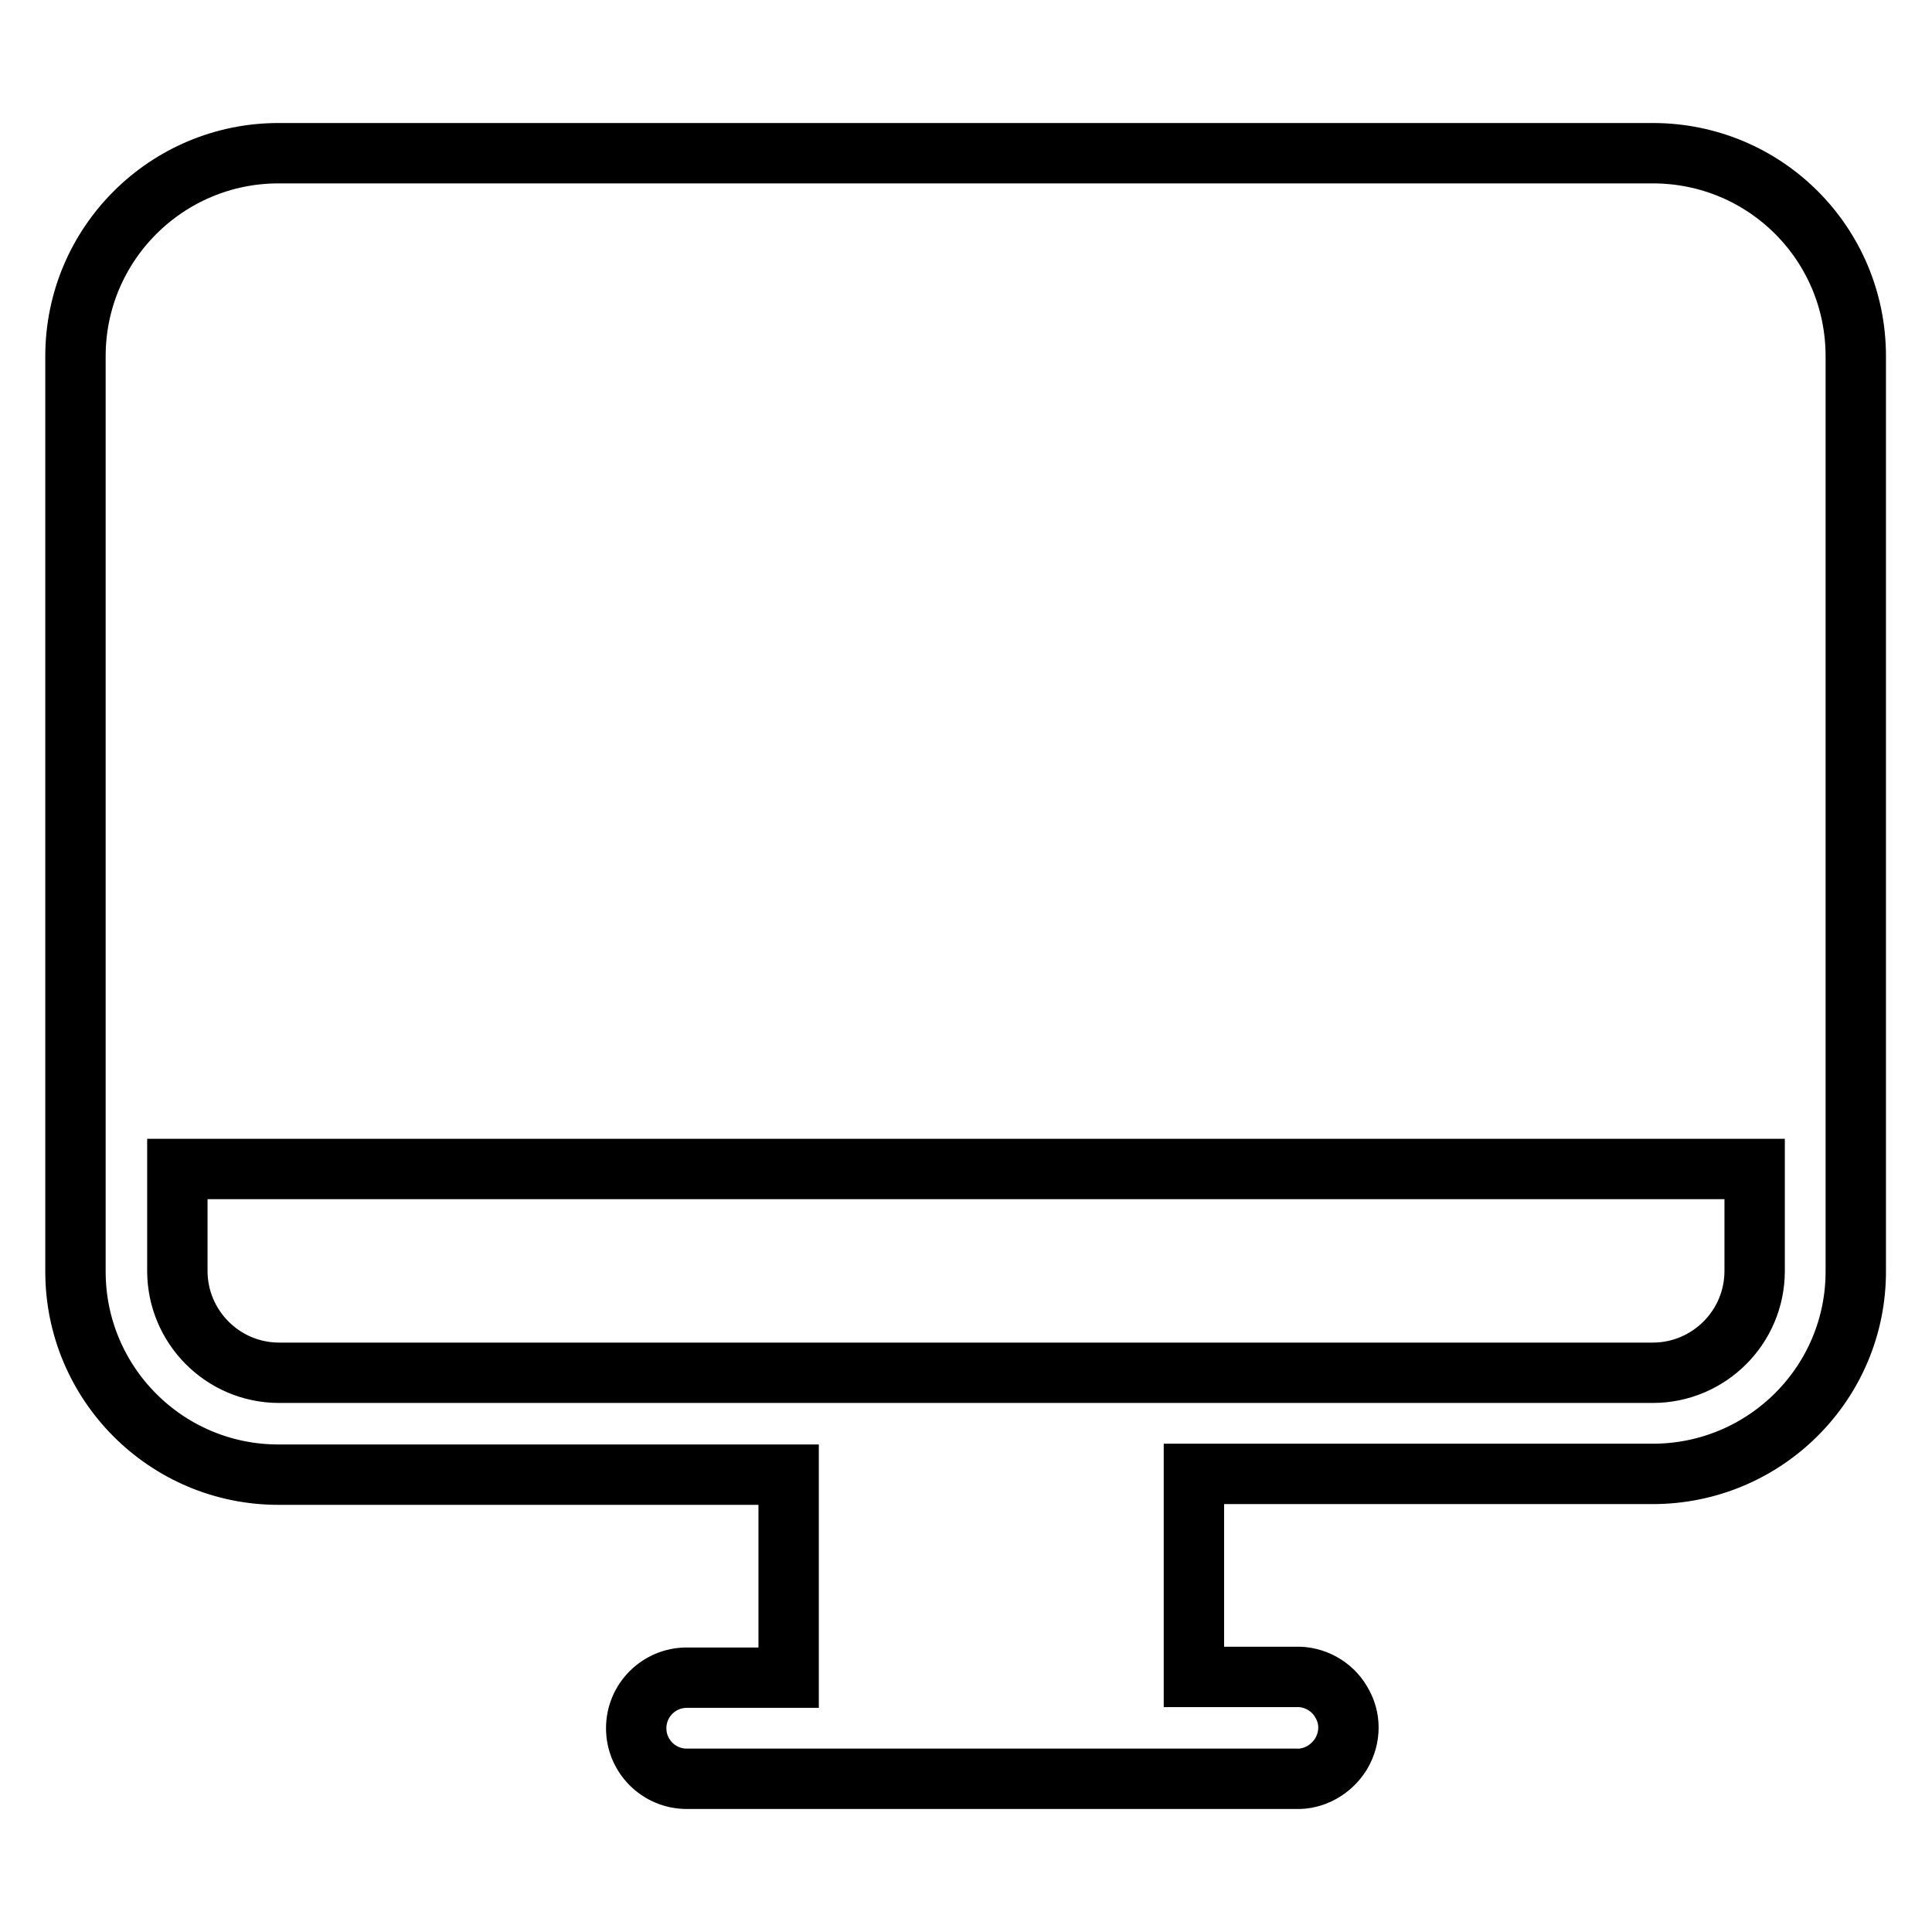 <?xml version="1.0" encoding="utf-8"?>
<!-- Svg Vector Icons : http://www.onlinewebfonts.com/icon -->
<!DOCTYPE svg PUBLIC "-//W3C//DTD SVG 1.1//EN" "http://www.w3.org/Graphics/SVG/1.1/DTD/svg11.dtd">
<svg version="1.1" xmlns="http://www.w3.org/2000/svg" xmlns:xlink="http://www.w3.org/1999/xlink" x="0px" y="0px" viewBox="0 0 256 256" enable-background="new 0 0 256 256" xml:space="preserve">
<g> <path stroke-width="8" fill-opacity="0" stroke="#000000"  d="M219,195.3h-60.8v26.9h13.5c2.4-0.1,4.8,1.2,6,3.3c1.3,2.1,1.3,4.7,0,6.9c-1.3,2.1-3.6,3.4-6,3.3H91 c-3.7,0-6.7-3-6.7-6.7c0-3.7,3-6.7,6.7-6.7h13.5v-26.9H36.9c-14.9,0-26.9-12.1-26.9-26.9V47.2c0-14.9,12.1-26.9,26.9-26.9h182.1 c14.9,0,26.9,12,26.9,26.9v121.1C246,183.2,233.9,195.3,219,195.3L219,195.3z M23.5,154.9v13.5c0,7.4,6,13.5,13.5,13.5H219 c7.4,0,13.5-6,13.5-13.5v-13.5H23.5z"/></g>
</svg>